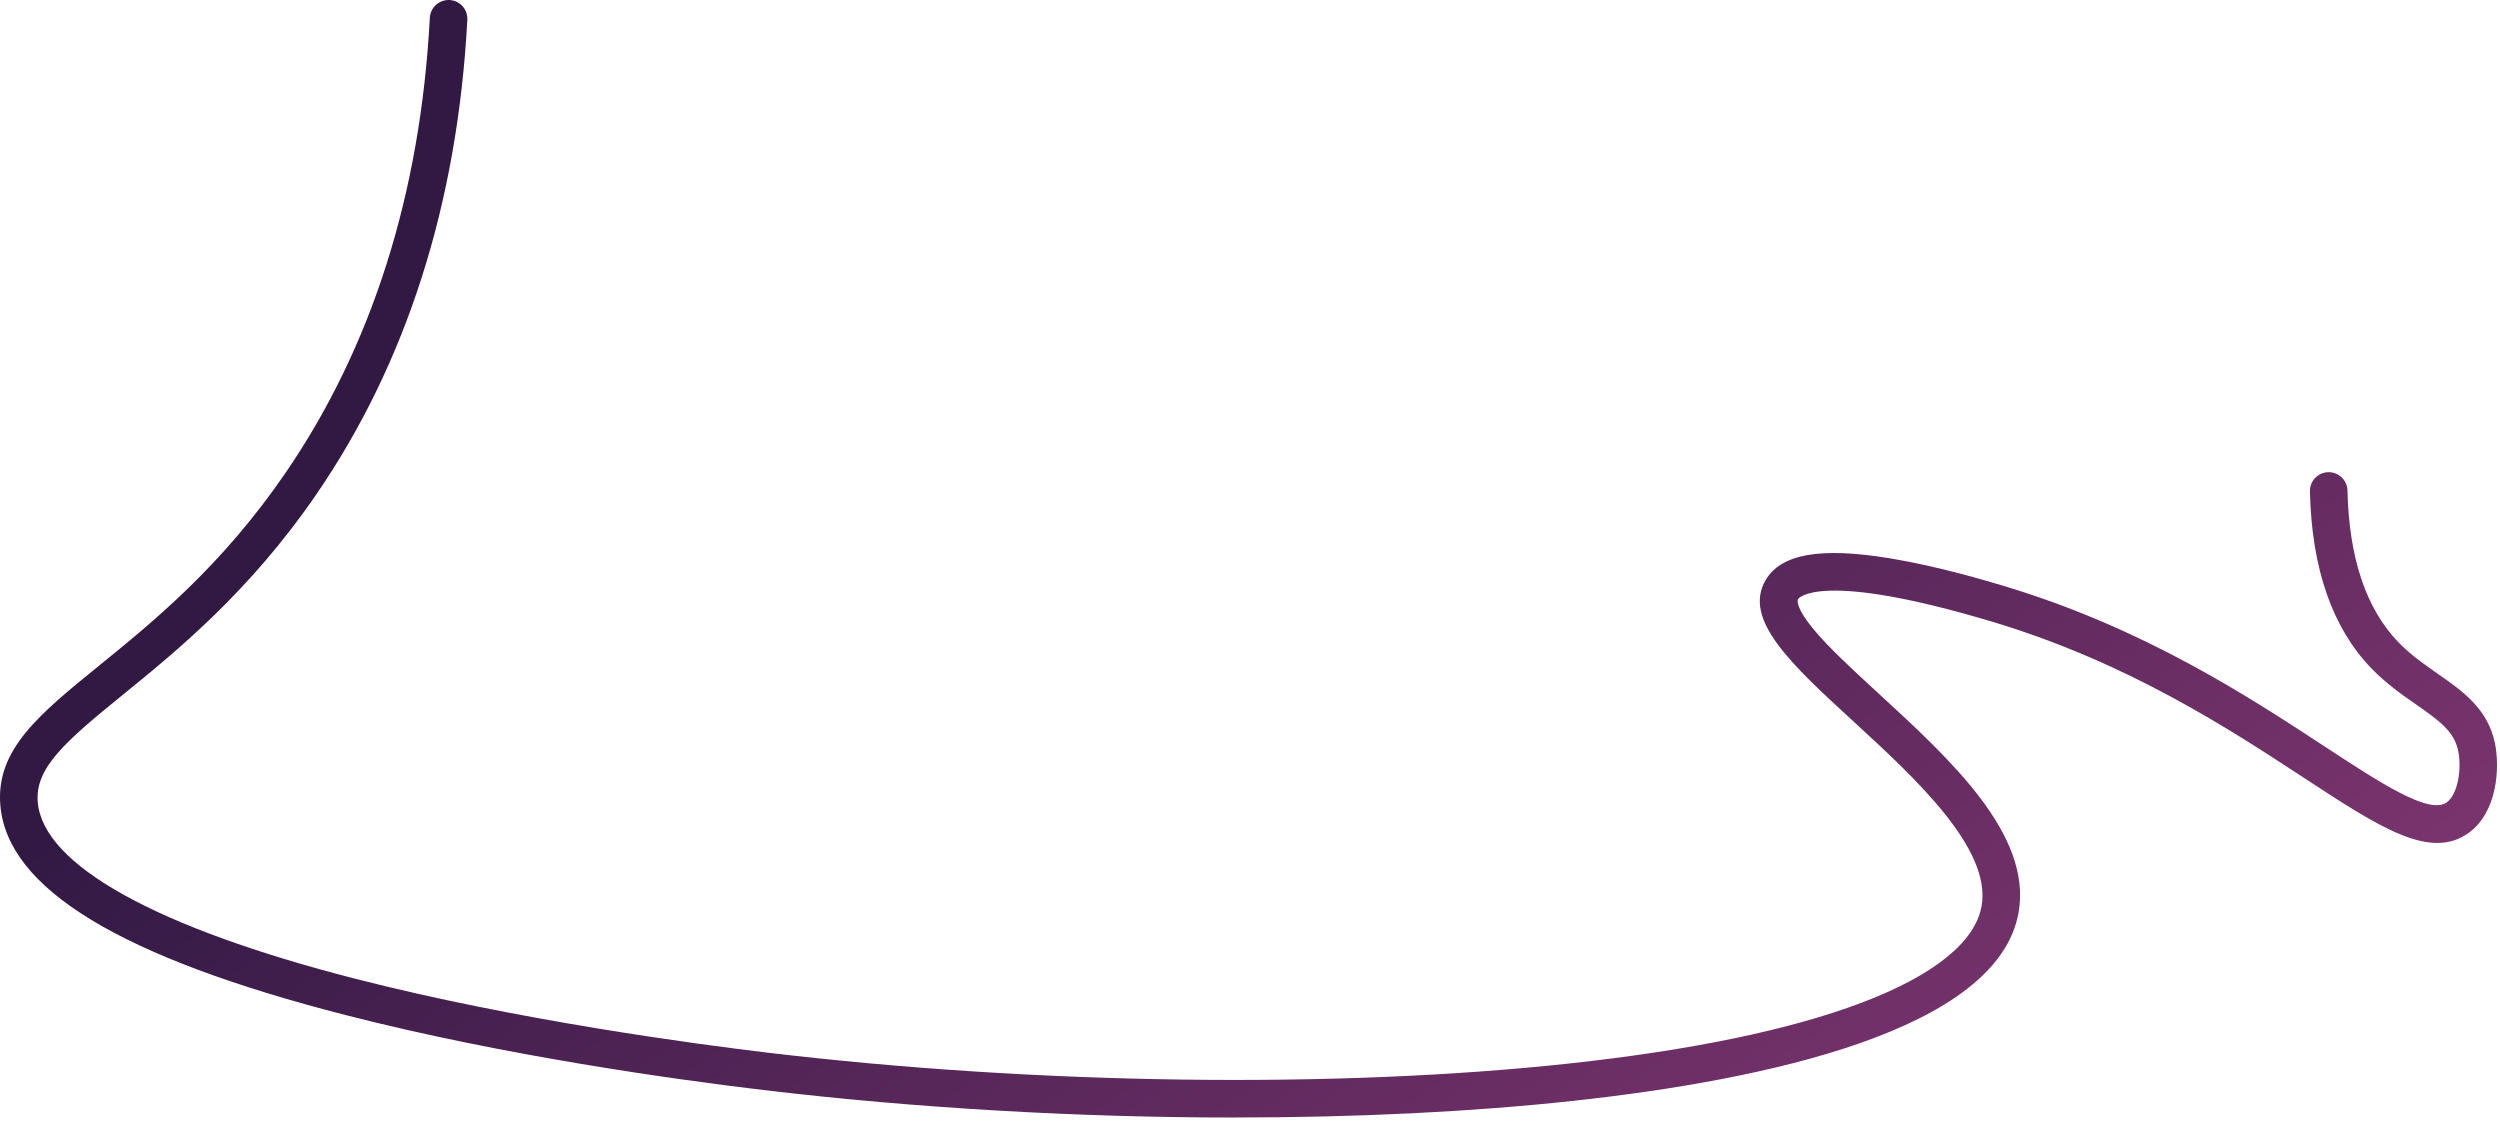 <?xml version="1.0" encoding="utf-8"?>
<svg xmlns="http://www.w3.org/2000/svg" fill="none" height="100%" overflow="visible" preserveAspectRatio="none" style="display: block;" viewBox="0 0 198 89" width="100%">
<path d="M97.833 88.509C85.517 88.509 72.589 87.777 60.449 86.328C53.532 85.503 40.049 83.638 27.458 80.415C9.535 75.827 0.562 70.377 0.025 63.758C-0.332 59.363 3.103 56.574 7.853 52.715C12.172 49.207 17.545 44.842 22.59 37.488C29.449 27.49 33.303 15.351 34.043 1.409C34.087 0.589 34.787 -0.038 35.606 0.002C36.426 0.046 37.057 0.747 37.013 1.567C36.243 16.064 32.215 28.718 25.041 39.173C19.753 46.883 13.959 51.589 9.727 55.026C5.149 58.746 2.771 60.812 2.989 63.517C3.394 68.496 12.345 73.473 28.194 77.531C41.084 80.831 55.289 82.714 60.8 83.371C82.091 85.909 105.815 86.23 124.266 84.231C134.008 83.176 141.82 81.549 147.485 79.398C153.175 77.238 156.446 74.594 156.943 71.752C157.74 67.193 151.656 61.602 146.765 57.11C141.876 52.619 138.014 49.071 139.834 45.95C141.05 43.866 144.179 43.314 149.678 44.218C153.479 44.842 157.369 46.009 158.648 46.391C169.769 49.725 178.048 55.148 184.093 59.108C188.552 62.029 192.404 64.551 193.782 63.547C194.677 62.895 194.978 60.874 194.688 59.47C194.375 57.96 193.276 57.132 191.358 55.796C190.251 55.026 188.995 54.153 187.828 52.948C184.724 49.748 183.082 45.028 182.947 38.918C182.928 38.096 183.579 37.414 184.4 37.397C185.22 37.38 185.903 38.03 185.92 38.852C186.038 44.185 187.399 48.23 189.961 50.874C190.929 51.872 192.011 52.625 193.055 53.353C195.011 54.713 197.032 56.119 197.6 58.867C198.003 60.818 197.786 64.315 195.532 65.954C192.492 68.166 188.503 65.554 182.464 61.599C176.571 57.739 168.499 52.452 157.794 49.243C143.963 45.097 142.417 47.427 142.403 47.451C142.292 47.64 142.41 48.333 143.549 49.736C144.765 51.232 146.713 53.02 148.775 54.916C154.483 60.16 160.95 66.101 159.872 72.265C158.236 81.617 139.779 85.542 124.584 87.189C116.46 88.07 107.327 88.506 97.83 88.506L97.833 88.509Z" fill="url(#paint0_linear_0_5725)" id="Vector"/>
<defs>
<linearGradient gradientUnits="userSpaceOnUse" id="paint0_linear_0_5725" x1="72.391" x2="142.01" y1="20.371" y2="127.119">
<stop stop-color="#311944"/>
<stop offset="1" stop-color="#893976"/>
</linearGradient>
</defs>
</svg>